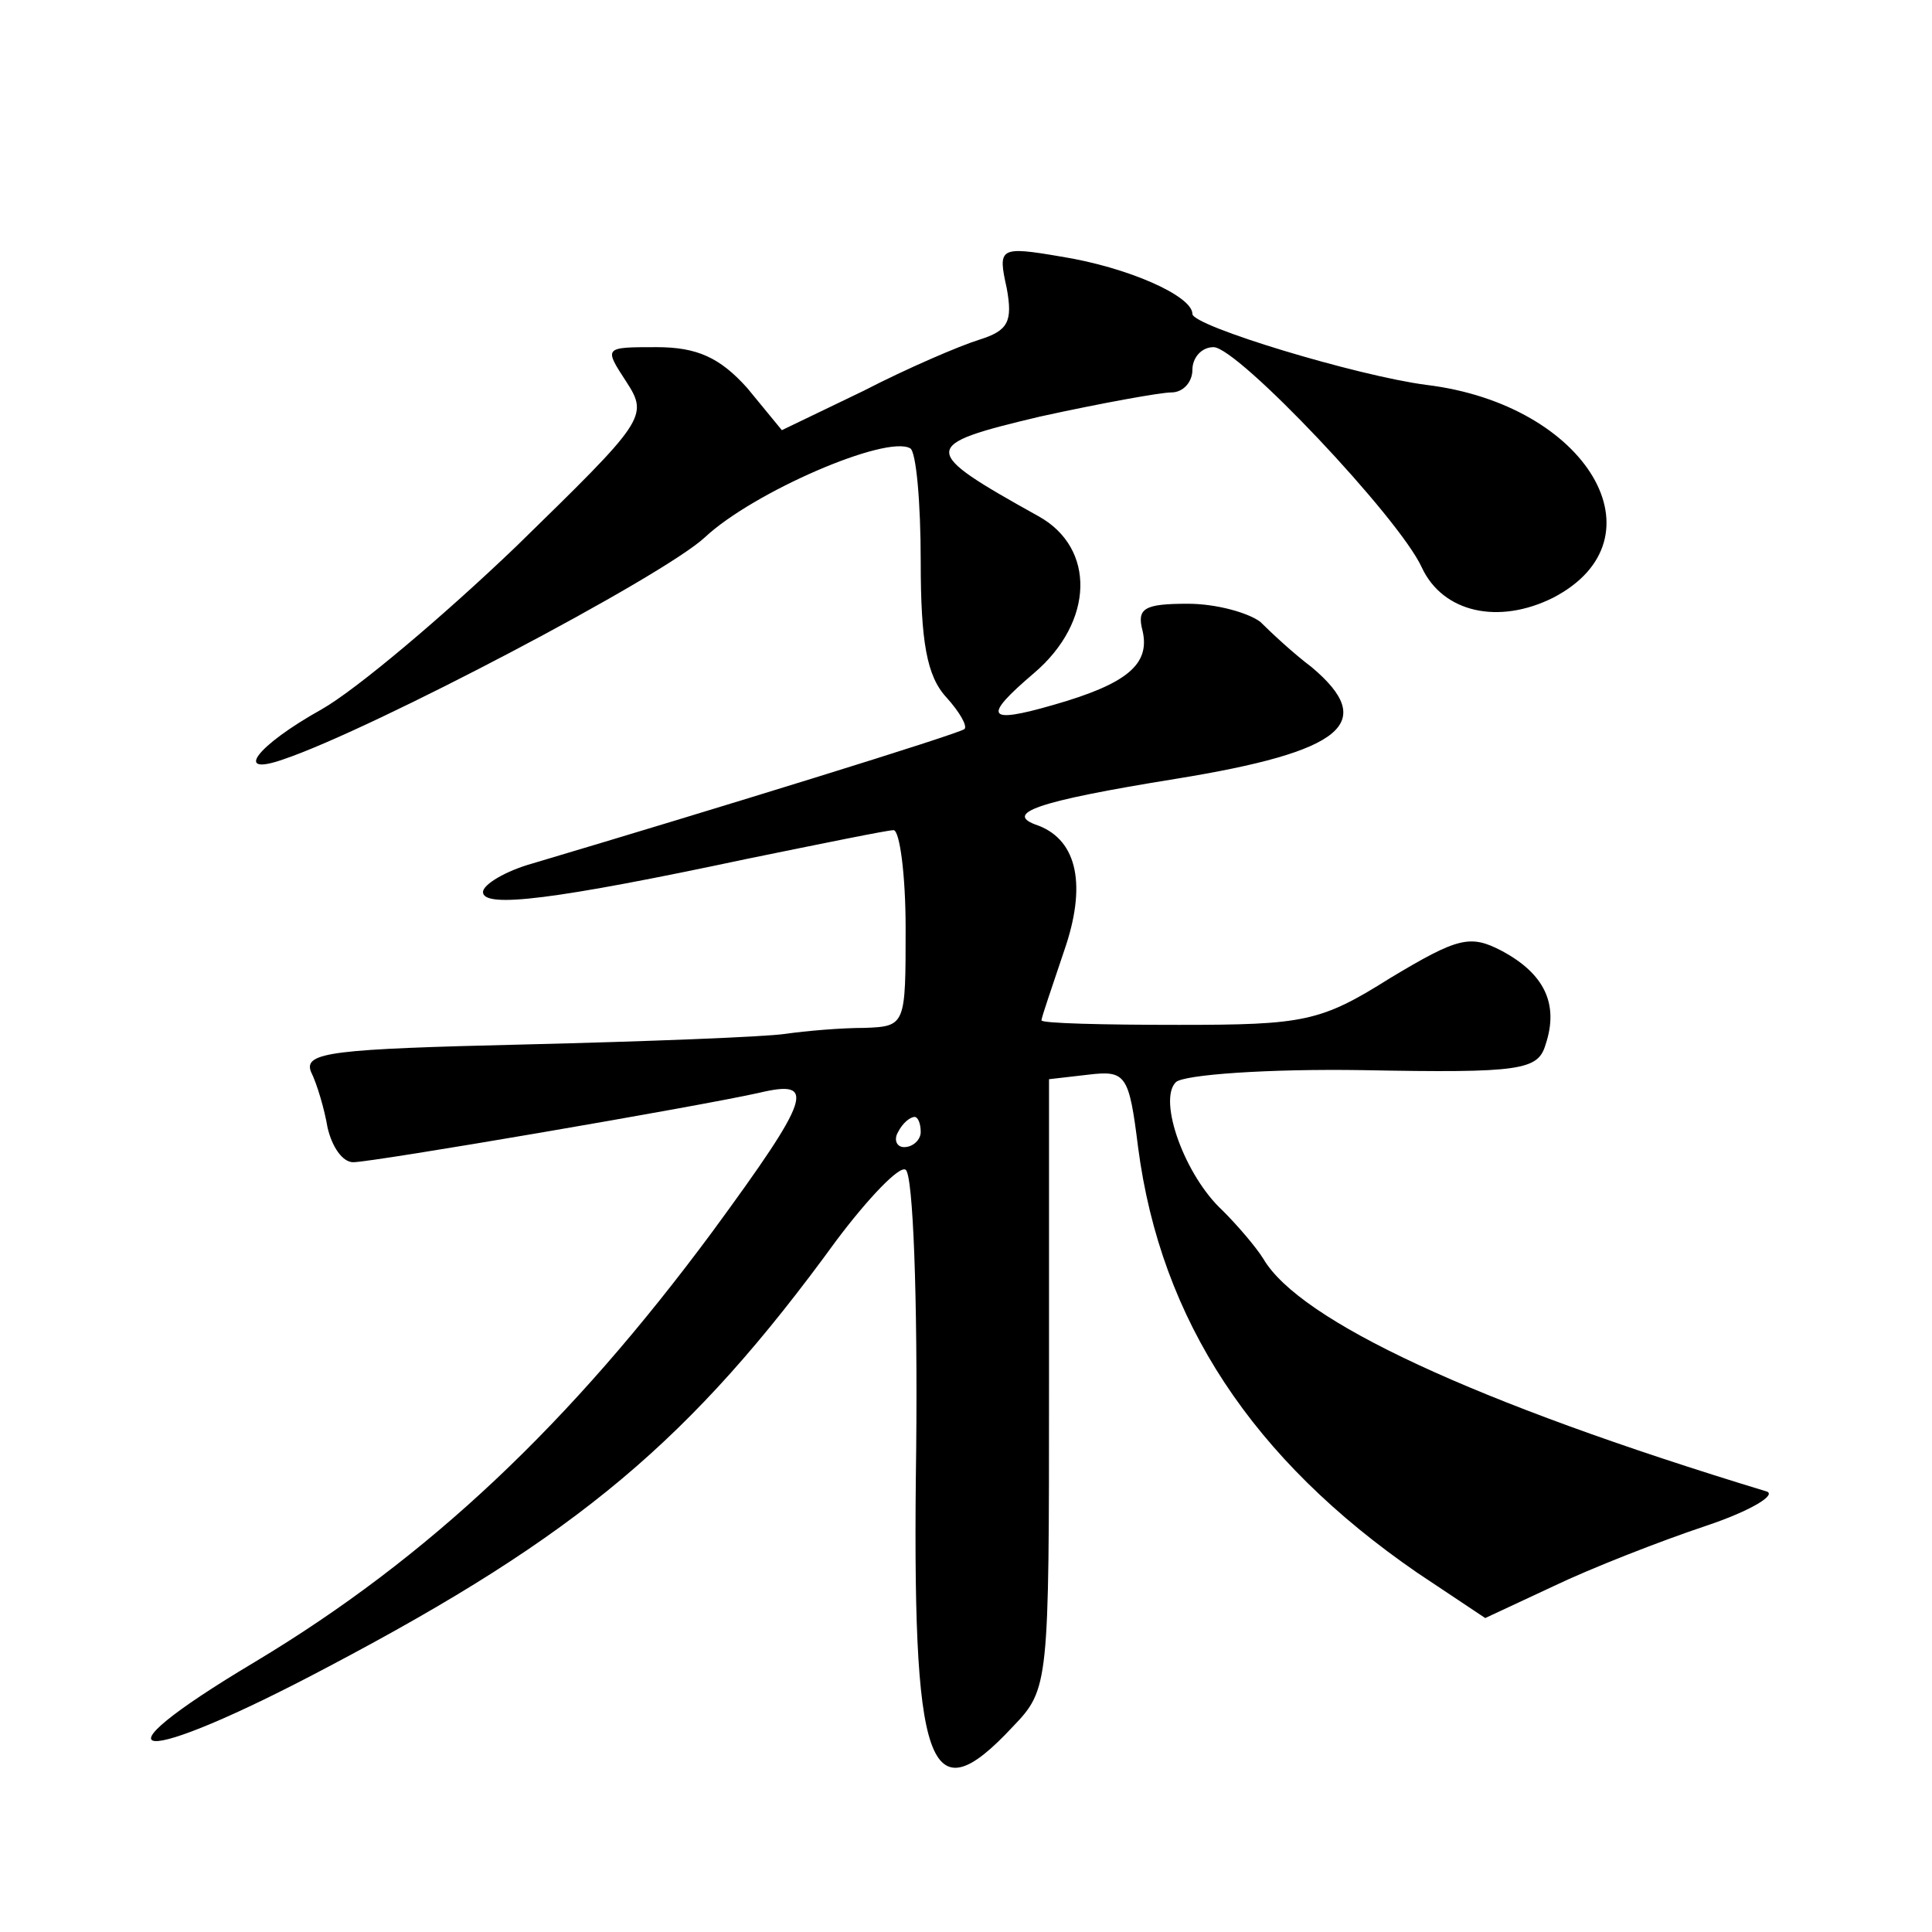 <?xml version="1.0" standalone="no"?>
<!DOCTYPE svg PUBLIC "-//W3C//DTD SVG 20010904//EN"
 "http://www.w3.org/TR/2001/REC-SVG-20010904/DTD/svg10.dtd">
<svg version="1.0" xmlns="http://www.w3.org/2000/svg"
 width="128pt" height="128pt" viewBox="0 0 128 128"
 preserveAspectRatio="xMidYMid meet">
<g transform="translate(0,128) scale(0.1,-0.1)"
fill="#0" stroke="none">
<path d="M667 1089 c4 -22 1 -28 -18 -34 -13 -4 -48 -19 -77 -34 l-54 -26 -23 28
c-18 20 -33 27 -60 27 -35 0 -35 0 -20 -23 15 -23 12 -26 -73 -109 -48 -46 -106
-95 -129 -108 -43 -24 -59 -45 -25 -33 59 20 251 121 279 147 32 30 120 68 136
59 4 -2 7 -36 7 -75 0 -53 4 -76 17 -90 9 -10 14 -19 12 -21 -3 -3 -165 -53 -286
-89 -18 -5 -33 -14 -33 -19 0 -11 48 -5 175 22 49 10 93 19 97 19 4 0 8 -29 8 -65
0 -64 0 -65 -27 -66 -16 0 -39 -2 -53 -4 -14 -2 -91 -5 -173 -7 -126 -3 -146 -5
-141 -18 4 -8 9 -25 11 -37 3 -13 10 -23 17 -23 13 0 229 37 269 46 38 9 35 -2
-31 -92 -94 -127 -188 -216 -303 -285 -114 -68 -79 -71 49 -3 165 87 240 150 336
282 21 28 42 50 46 47 5 -3 8 -86 7 -185 -3 -214 8 -244 64 -184 24 25 24 28 24
227 l0 202 26 3 c25 3 27 0 33 -48 15 -115 76 -207 185 -282 l45 -30 45 21 c25
12 71 30 101 40 30 10 48 21 40 23 -194 59 -309 113 -333 154 -5 8 -17 22 -27 32
-25 23 -43 73 -31 85 5 5 61 9 124 8 105 -2 116 0 121 17 9 27 -1 47 -29 62 -21
11 -29 9 -74 -18 -46 -29 -57 -31 -140 -31 -50 0 -91 1 -91 3 0 2 7 22 15 46 15
43 9 73 -17 83 -24 8 -2 16 91 31 111 18 134 37 90 74 -12 9 -27 23 -34 30 -8 6
-29 12 -48 12 -29 0 -34 -3 -30 -18 5 -22 -10 -35 -59 -49 -45 -13 -47 -8 -13 21
40 34 41 83 3 104 -79 44 -79 47 1 66 41 9 80 16 87 16 8 0 14 7 14 15 0 8 6 15
14 15 16 0 123 -113 138 -146 14 -30 51 -38 87 -20 75 39 23 128 -84 141 -46 6
-155 39 -155 47 0 12 -43 31 -87 38 -41 7 -42 6 -36 -21z m-57 -559 c0 -5 -5 -10
-11 -10 -5 0 -7 5 -4 10 3 6 8 10 11 10 2 0 4 -4 4 -10z"/>
</g>
</svg>
